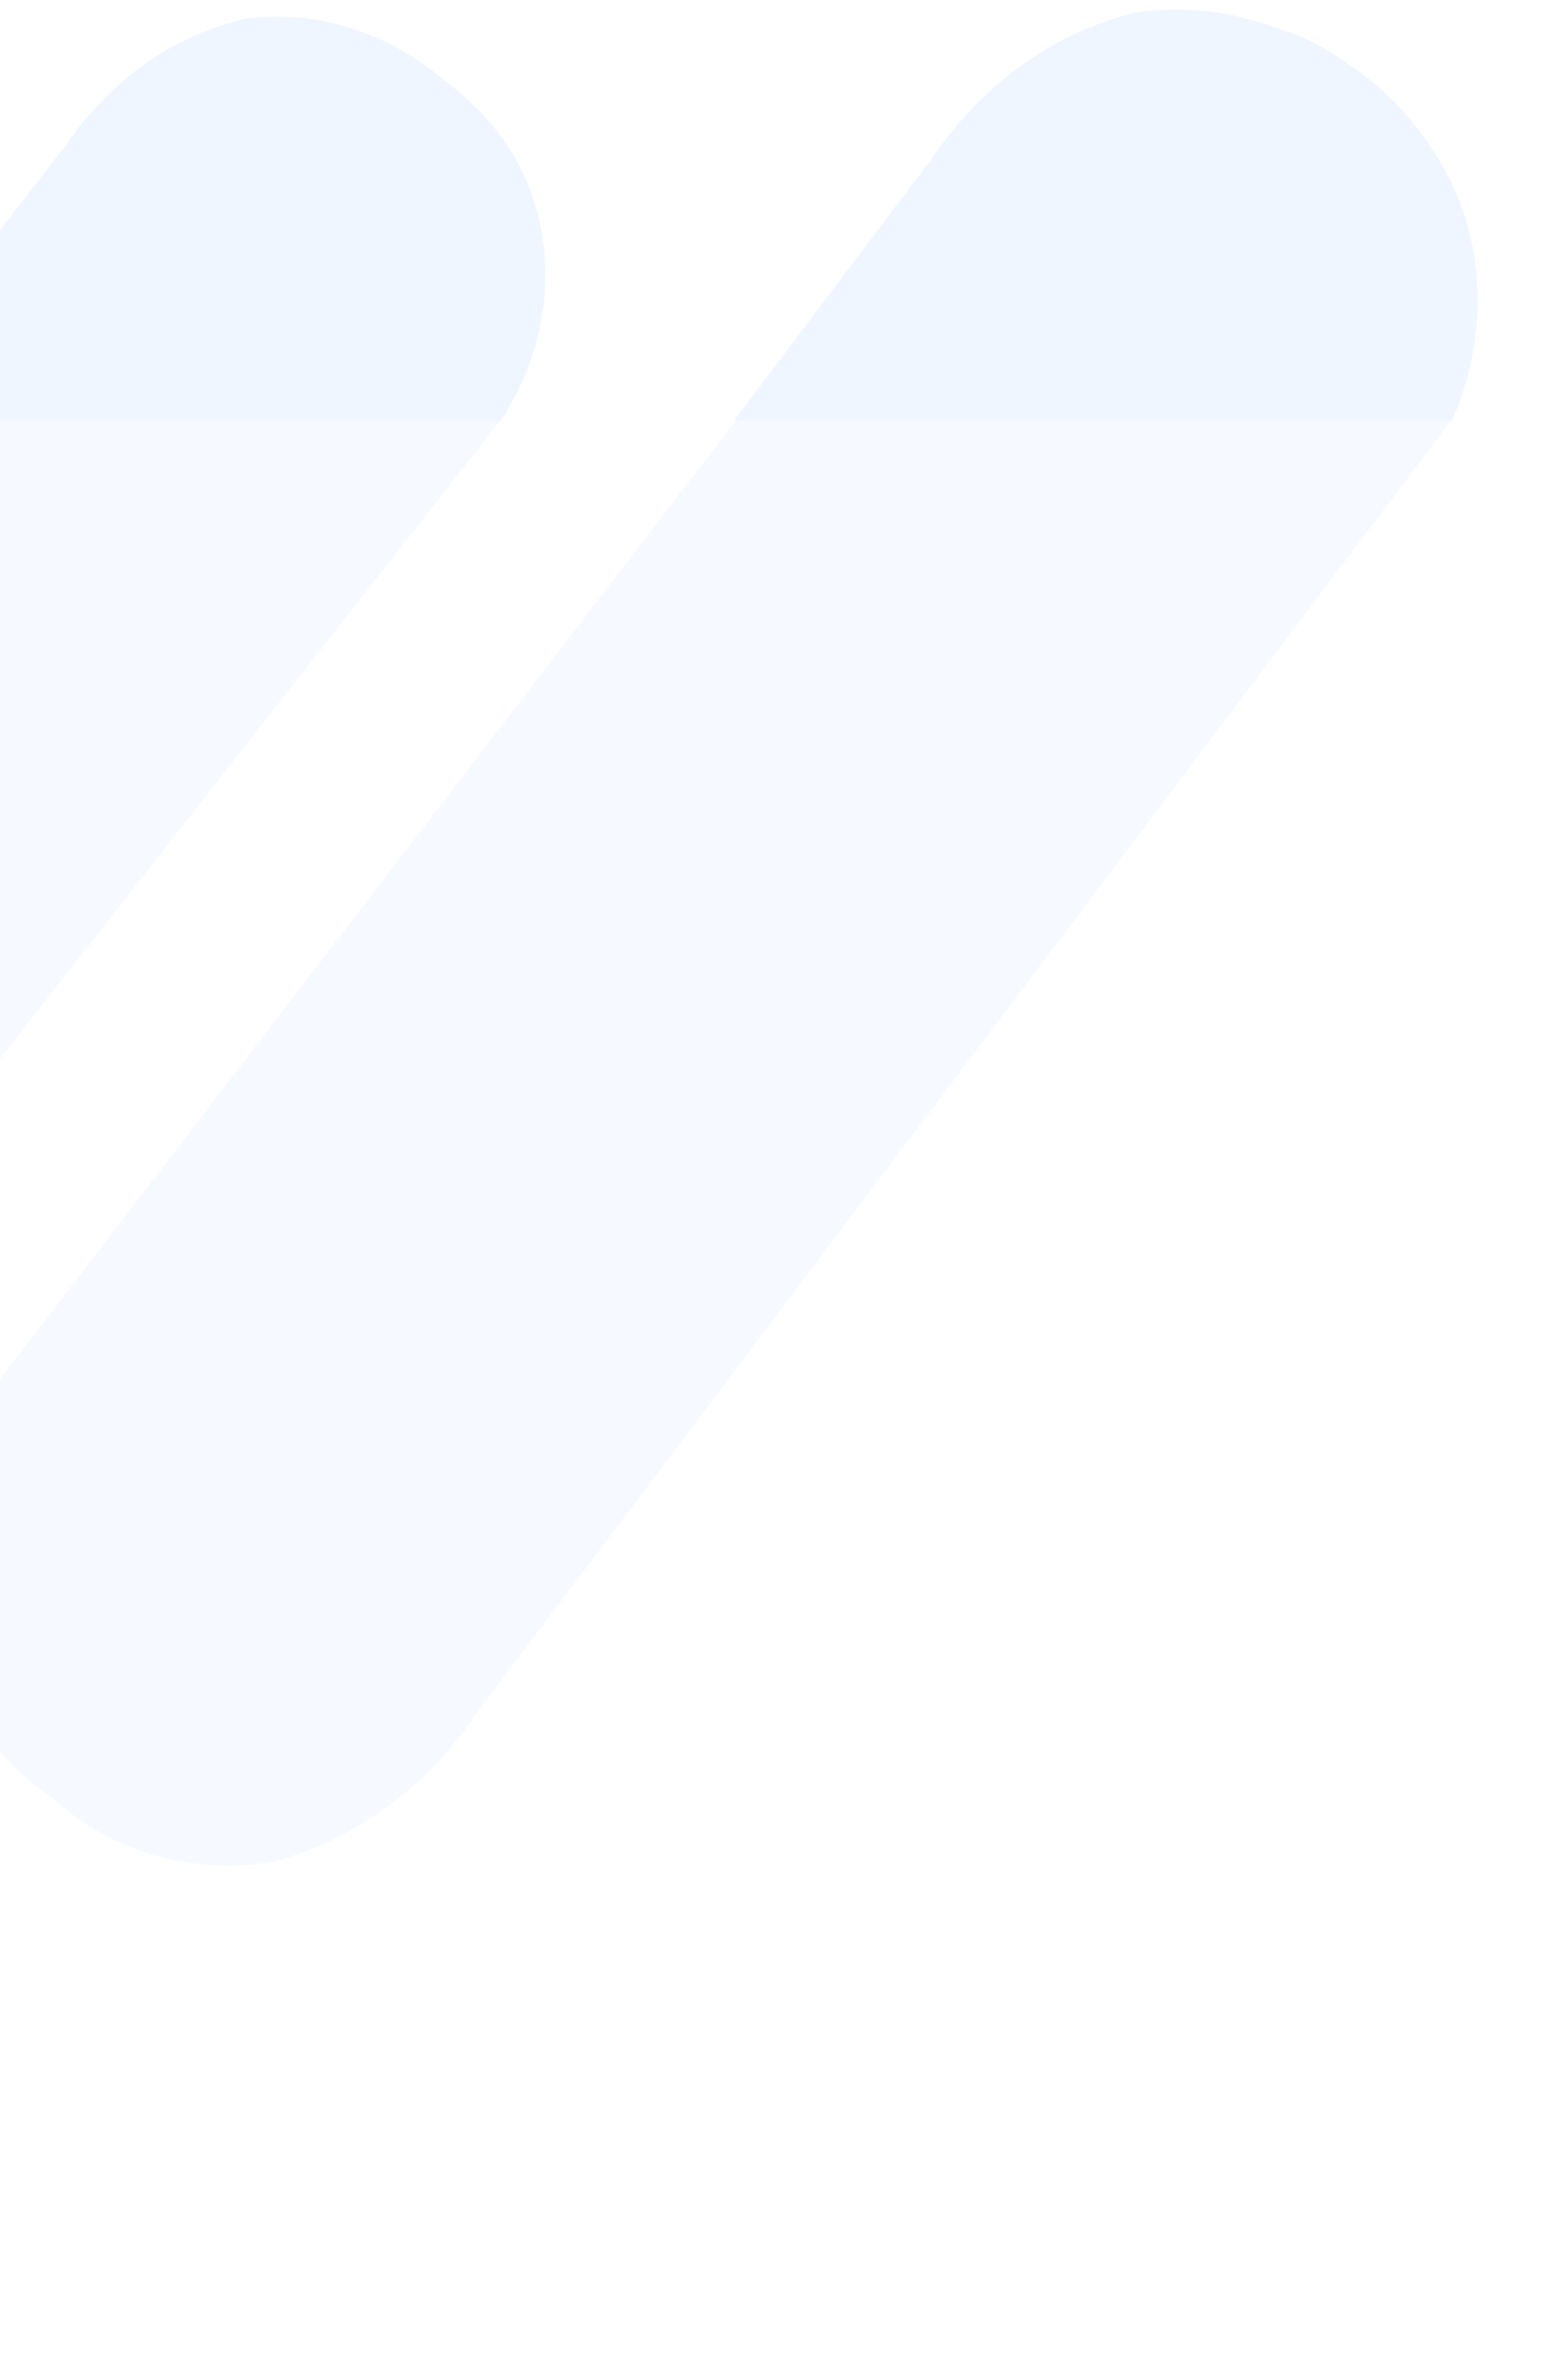 <svg width="601" height="923" viewBox="0 0 601 923" fill="none" xmlns="http://www.w3.org/2000/svg">
<g opacity="0.4" clip-path="url(#clip0_3837_69248)">
<path opacity="0.3" d="M-134.959 425.389C-146.102 417.627 -155.345 407.419 -162.11 395.369C-168.938 383.401 -173.191 369.804 -174.463 355.575C-174.698 326.338 -163.775 297.415 -144.191 274.894L26.649 54.864C34.919 42.694 45.355 32.292 57.272 24.033C69.19 15.773 82.417 10.048 96.109 7.099C109.889 5.556 123.703 6.839 136.547 11.059C149.391 15.28 158.762 20.431 171.862 30.68C182.865 39.288 192.332 48.595 199.303 60.547C206.355 72.565 210.401 86.26 211.26 100.684C212.119 115.108 209.802 129.738 204.336 143.53C198.87 157.322 190.554 169.72 179.958 179.991L9.054 400.102C-7.755 424.621 -32.718 442.086 -60.367 448.831C-74.034 450.734 -87.751 449.664 -100.578 445.59C-113.404 441.516 -125.1 434.636 -134.816 425.374L-134.959 425.389Z" fill="#78AEFF"/>
<path opacity="0.3" d="M-391.182 304.836C-401.924 297.401 -410.765 287.52 -417.209 275.732C-423.717 264.026 -427.568 250.756 -428.6 236.724C-428.274 207.945 -417.19 179.153 -397.606 156.632L-92.714 -236.046C-84.365 -248.15 -74.009 -258.617 -62.252 -267.008C-50.477 -275.252 -37.428 -281.255 -23.977 -284.4C-10.518 -286.205 2.976 -285.184 15.418 -281.291C27.941 -277.332 39.236 -270.779 48.711 -261.713C59.959 -254.931 69.278 -245.326 75.928 -233.636C82.579 -221.946 86.385 -208.448 86.922 -194.286C87.54 -180.058 84.983 -165.624 79.357 -151.963C73.874 -138.319 65.494 -125.838 54.898 -115.567L-250.057 277.192C-266.947 301.645 -291.589 319.371 -318.756 326.509C-332.182 328.609 -345.578 327.801 -358.004 324.054C-370.43 320.308 -381.804 313.689 -391.119 304.754L-391.182 304.836Z" fill="#78AEFF"/>
<path opacity="0.3" d="M25.925 692.745C13.167 684.133 2.57 672.663 -5.269 658.961C-13.181 645.355 -18.025 629.916 -19.589 613.576C-19.939 580.053 -7.701 546.467 14.64 520.147L361.409 61.403C370.871 47.267 382.722 35.029 396.266 25.203C409.833 15.549 424.95 8.498 440.608 4.775C456.311 2.613 472.126 3.741 486.784 8.221C501.537 12.776 510.154 15.027 528.493 28.93C541.592 38.861 550.718 49.872 558.797 63.459C566.876 77.046 571.672 92.752 572.661 109.245C573.746 125.814 571.121 142.638 564.885 158.575C558.816 174.493 549.329 189.067 537.192 201.078L190.351 659.917C171.21 688.475 142.828 709.233 111.22 717.668C95.565 720.173 79.869 719.291 65.235 714.983C50.6 710.675 37.123 703.015 25.997 692.65L25.925 692.745Z" fill="#78AEFF"/>
</g>
<g opacity="0.4" clip-path="url(#clip1_3837_69248)">
<g opacity="0.6" clip-path="url(#clip2_3837_69248)">
<path opacity="0.3" d="M-204.707 520.334C-215.367 512.847 -224.21 503.001 -230.682 491.379C-237.214 479.836 -241.283 466.722 -242.5 452.999C-242.725 424.801 -232.275 396.905 -213.539 375.183L74.083 8.249C81.994 -3.489 91.978 -13.522 103.379 -21.488C114.781 -29.454 127.435 -34.976 140.534 -37.82C153.717 -39.308 166.933 -38.071 179.22 -34.001C191.508 -29.93 199.108 -27.108 213.556 -16.993C225.778 -8.436 232.589 2.202 239.258 13.73C246.005 25.321 249.876 38.529 250.697 52.441C251.518 66.352 249.303 80.463 244.073 93.765C238.844 107.067 230.888 119.025 220.751 128.931L-66.932 495.945C-83.013 519.593 -106.895 536.437 -133.346 542.943C-146.421 544.778 -159.544 543.746 -171.815 539.817C-184.086 535.888 -195.275 529.252 -204.57 520.318L-204.707 520.334Z" fill="#78AEFF"/>
<path opacity="0.3" d="M-325.651 249.341C-335.927 242.17 -344.386 232.64 -350.55 221.271C-356.776 209.98 -360.461 197.182 -361.448 183.648C-361.135 155.891 -350.532 128.122 -331.796 106.401L-40.111 -272.33C-32.123 -284.005 -22.216 -294.1 -10.968 -302.193C0.297 -310.144 12.781 -315.934 25.649 -318.967C38.526 -320.708 51.435 -319.724 63.338 -315.968C75.319 -312.15 86.124 -305.83 95.189 -297.086C105.949 -290.545 114.865 -281.281 121.227 -270.006C127.59 -258.731 131.231 -245.712 131.745 -232.053C132.336 -218.331 129.89 -204.41 124.507 -191.234C119.262 -178.074 111.245 -166.037 101.108 -156.131L-190.638 222.679C-206.796 246.263 -230.371 263.36 -256.362 270.245C-269.206 272.269 -282.022 271.49 -293.909 267.877C-305.797 264.264 -316.679 257.879 -325.59 249.262L-325.651 249.341Z" fill="#78AEFF"/>
<path opacity="0.3" d="M19.945 696.94C7.136 688.286 -3.514 676.774 -11.403 663.033C-19.364 649.388 -24.253 633.913 -25.855 617.543C-26.274 583.965 -14.072 550.35 8.276 524.036L430.152 -25.773C439.611 -39.912 451.469 -52.145 465.03 -61.957C478.614 -71.598 493.757 -78.627 509.451 -82.322C525.192 -84.455 541.052 -83.29 555.759 -78.771C570.562 -74.177 579.206 -71.904 597.624 -57.938C610.779 -47.963 619.952 -36.914 628.081 -23.287C636.211 -9.661 641.052 6.081 642.077 22.603C643.199 39.202 633.094 50.526 626.874 66.476C620.821 82.406 615.309 91.492 600.397 112.994L184.751 664.413C165.617 692.977 137.2 713.707 105.524 722.087C89.831 724.563 74.091 723.646 59.408 719.299C44.725 714.952 31.195 707.251 20.017 696.844L19.945 696.94Z" fill="#78AEFF"/>
</g>
</g>
<defs>
<clipPath id="clip0_3837_69248">
<rect width="601" height="163" fill="white" transform="matrix(-1 0 0 1 601 0)"/>
</clipPath>
<clipPath id="clip1_3837_69248">
<rect width="571" height="760" fill="white" transform="translate(0 163)"/>
</clipPath>
<clipPath id="clip2_3837_69248">
<rect width="861" height="1082" fill="white" transform="matrix(-1 0 0 1 859 -90)"/>
</clipPath>
</defs>
</svg>
